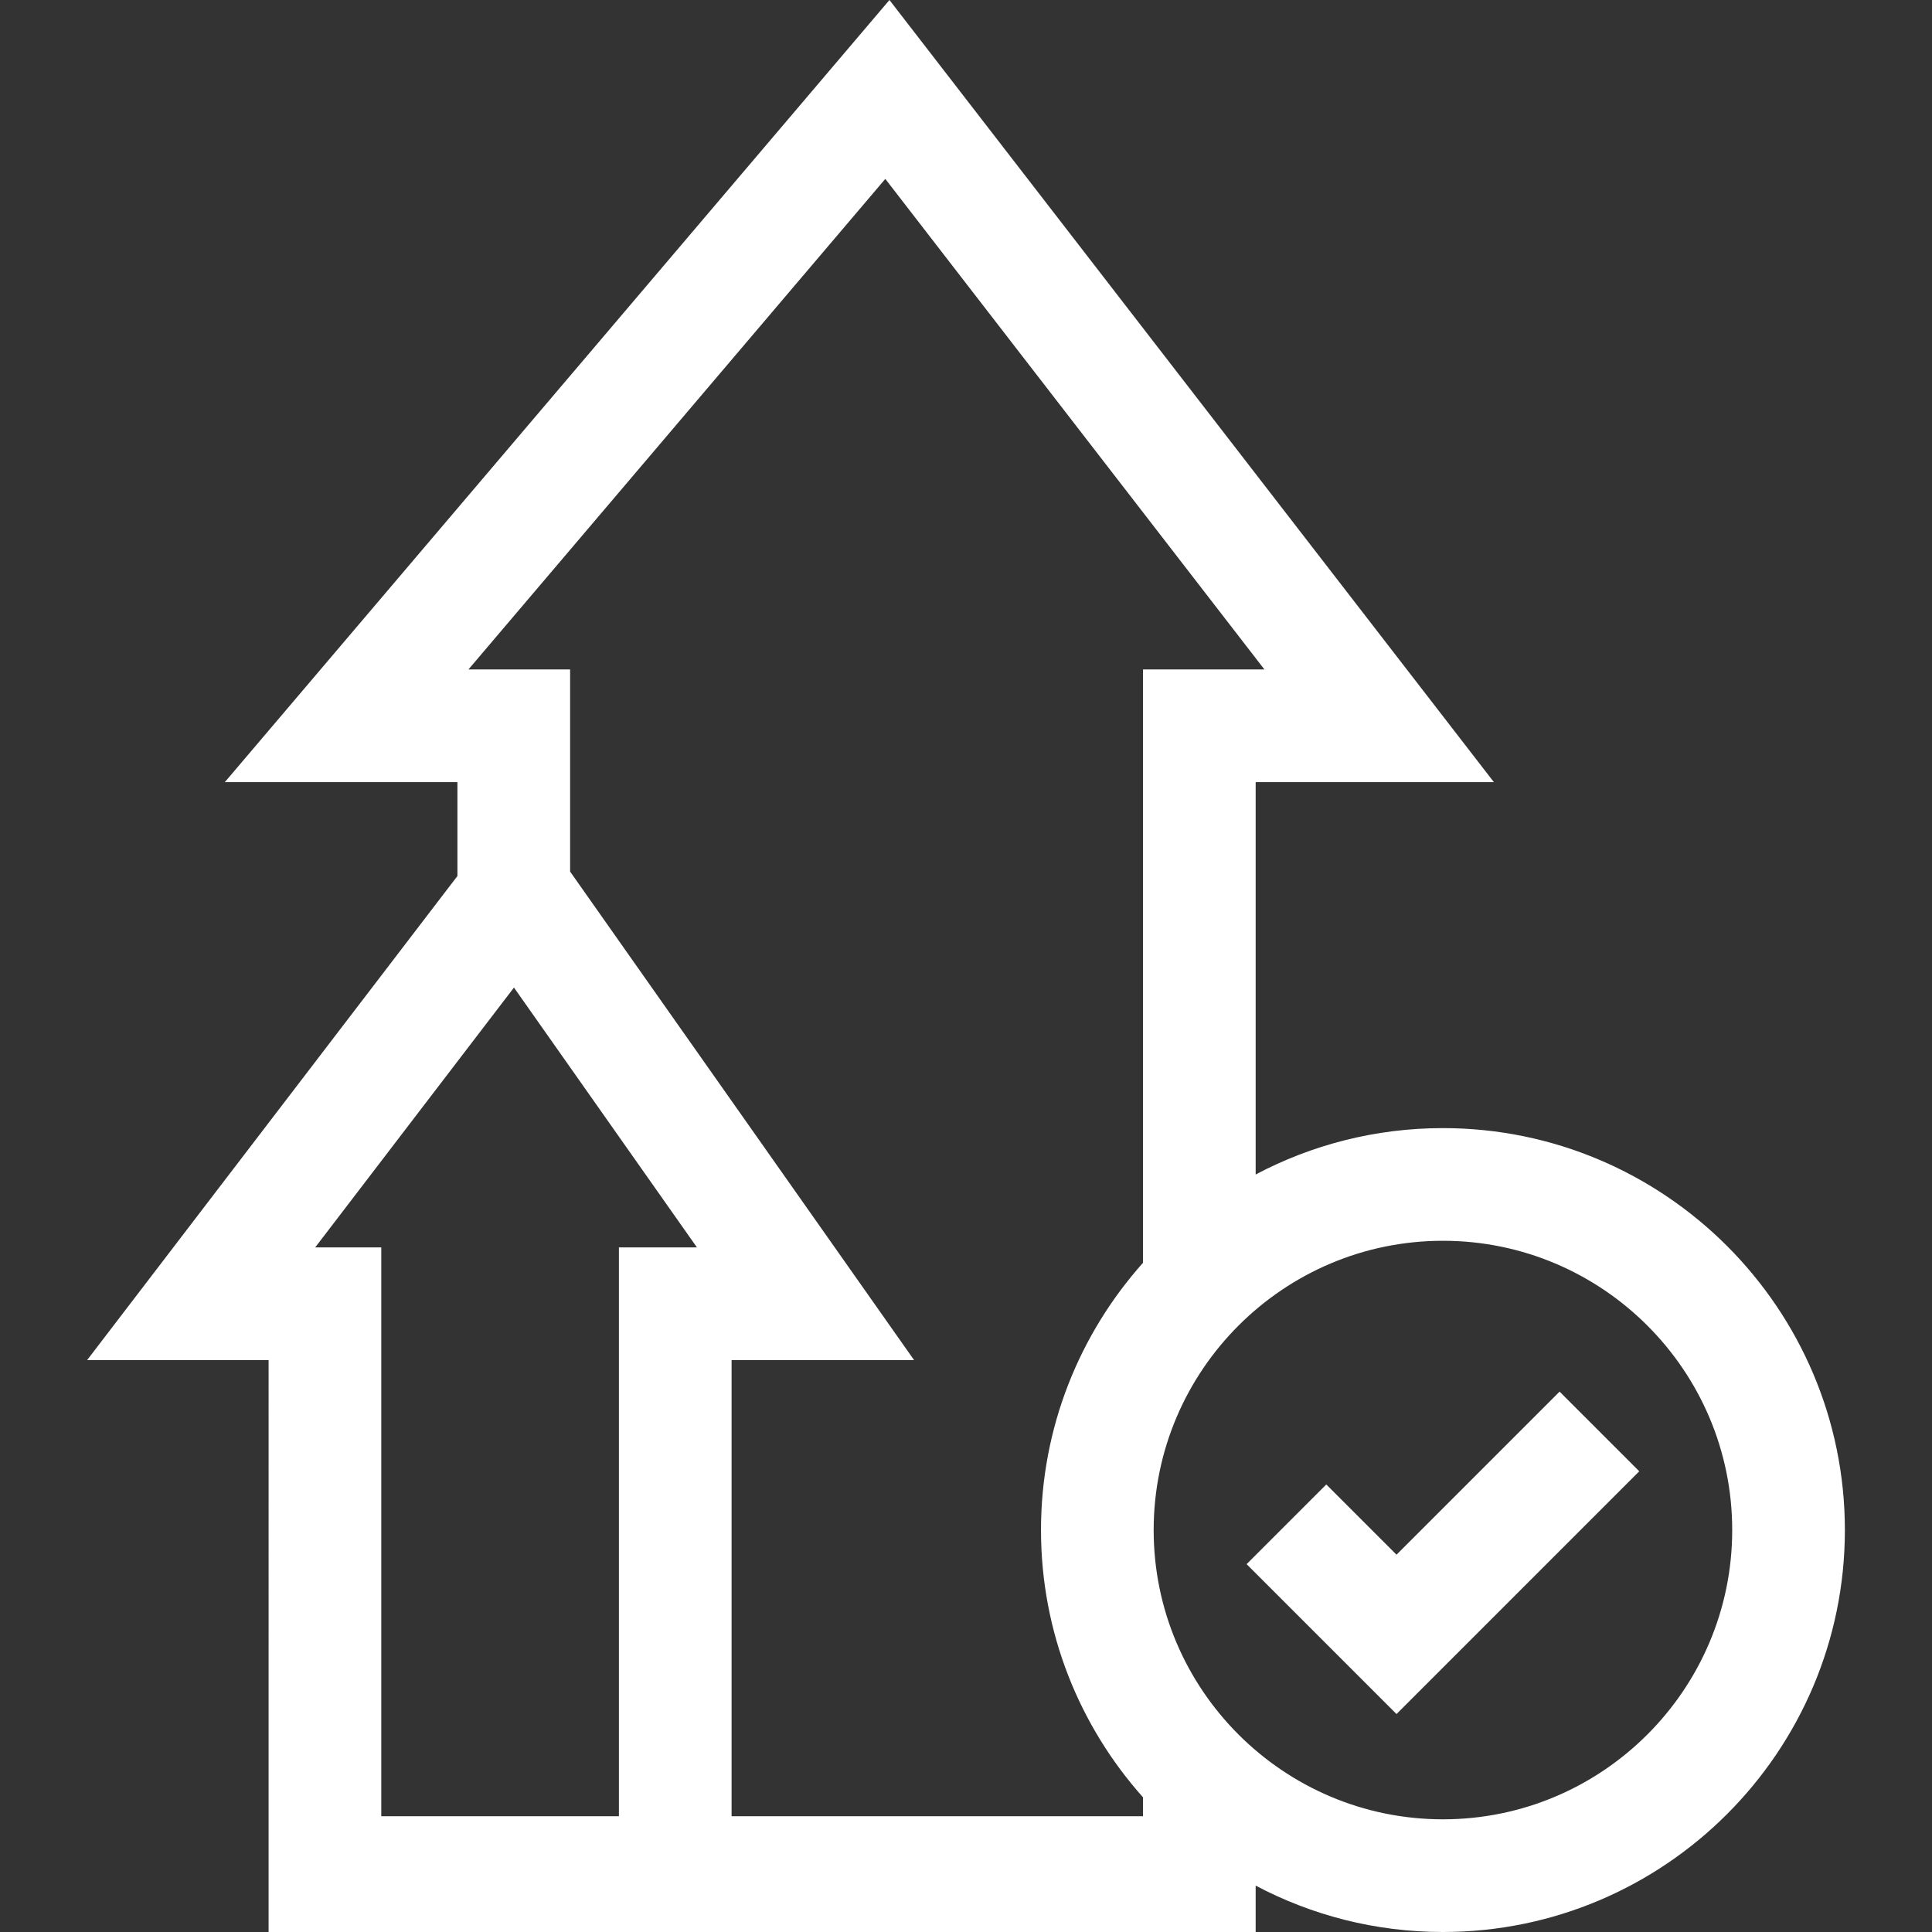 <svg xmlns="http://www.w3.org/2000/svg" version="1.1" xmlns:xlink="http://www.w3.org/1999/xlink" width="40" height="40" x="0" y="0" viewBox="0 0 512 512" style="enable-background:new 0 0 512 512" xml:space="preserve" class=""><rect x="0" y="0" width="512" height="512" fill="#333333" stroke="none"/><g><path d="M382.393 298.961c-17.91 0-34.799 4.45-49.628 12.292V207.268h63.128L235.714 0 59.586 207.268h61.639v24.881l-98.138 128.29h48.094V512h261.583v-12.292C347.594 507.55 364.482 512 382.393 512c58.735 0 106.52-47.785 106.52-106.52-.001-58.734-47.786-106.519-106.52-106.519zm-218.376 31.618v150.745h-62.975V330.579H83.526l52.679-68.865 48.492 68.865zm29.861 150.745V360.439h48.365L151.086 230.98v-53.573h-26.94L234.614 47.41l100.464 129.998h-32.173v157.248c-16.802 18.837-27.031 43.657-27.031 70.825s10.229 51.988 27.031 70.825v5.019H193.878zm188.515.815c-42.27 0-76.659-34.389-76.659-76.659s34.389-76.659 76.659-76.659 76.659 34.389 76.659 76.659-34.39 76.659-76.659 76.659z" fill="#ffffff" opacity="1" data-original="#000000" class=""></path><path d="m370.089 412.009-18.608-18.607-21.114 21.114 39.722 39.722 64.329-64.33-21.114-21.114z" fill="#ffffff" opacity="1" data-original="#000000" class=""></path></g></svg>